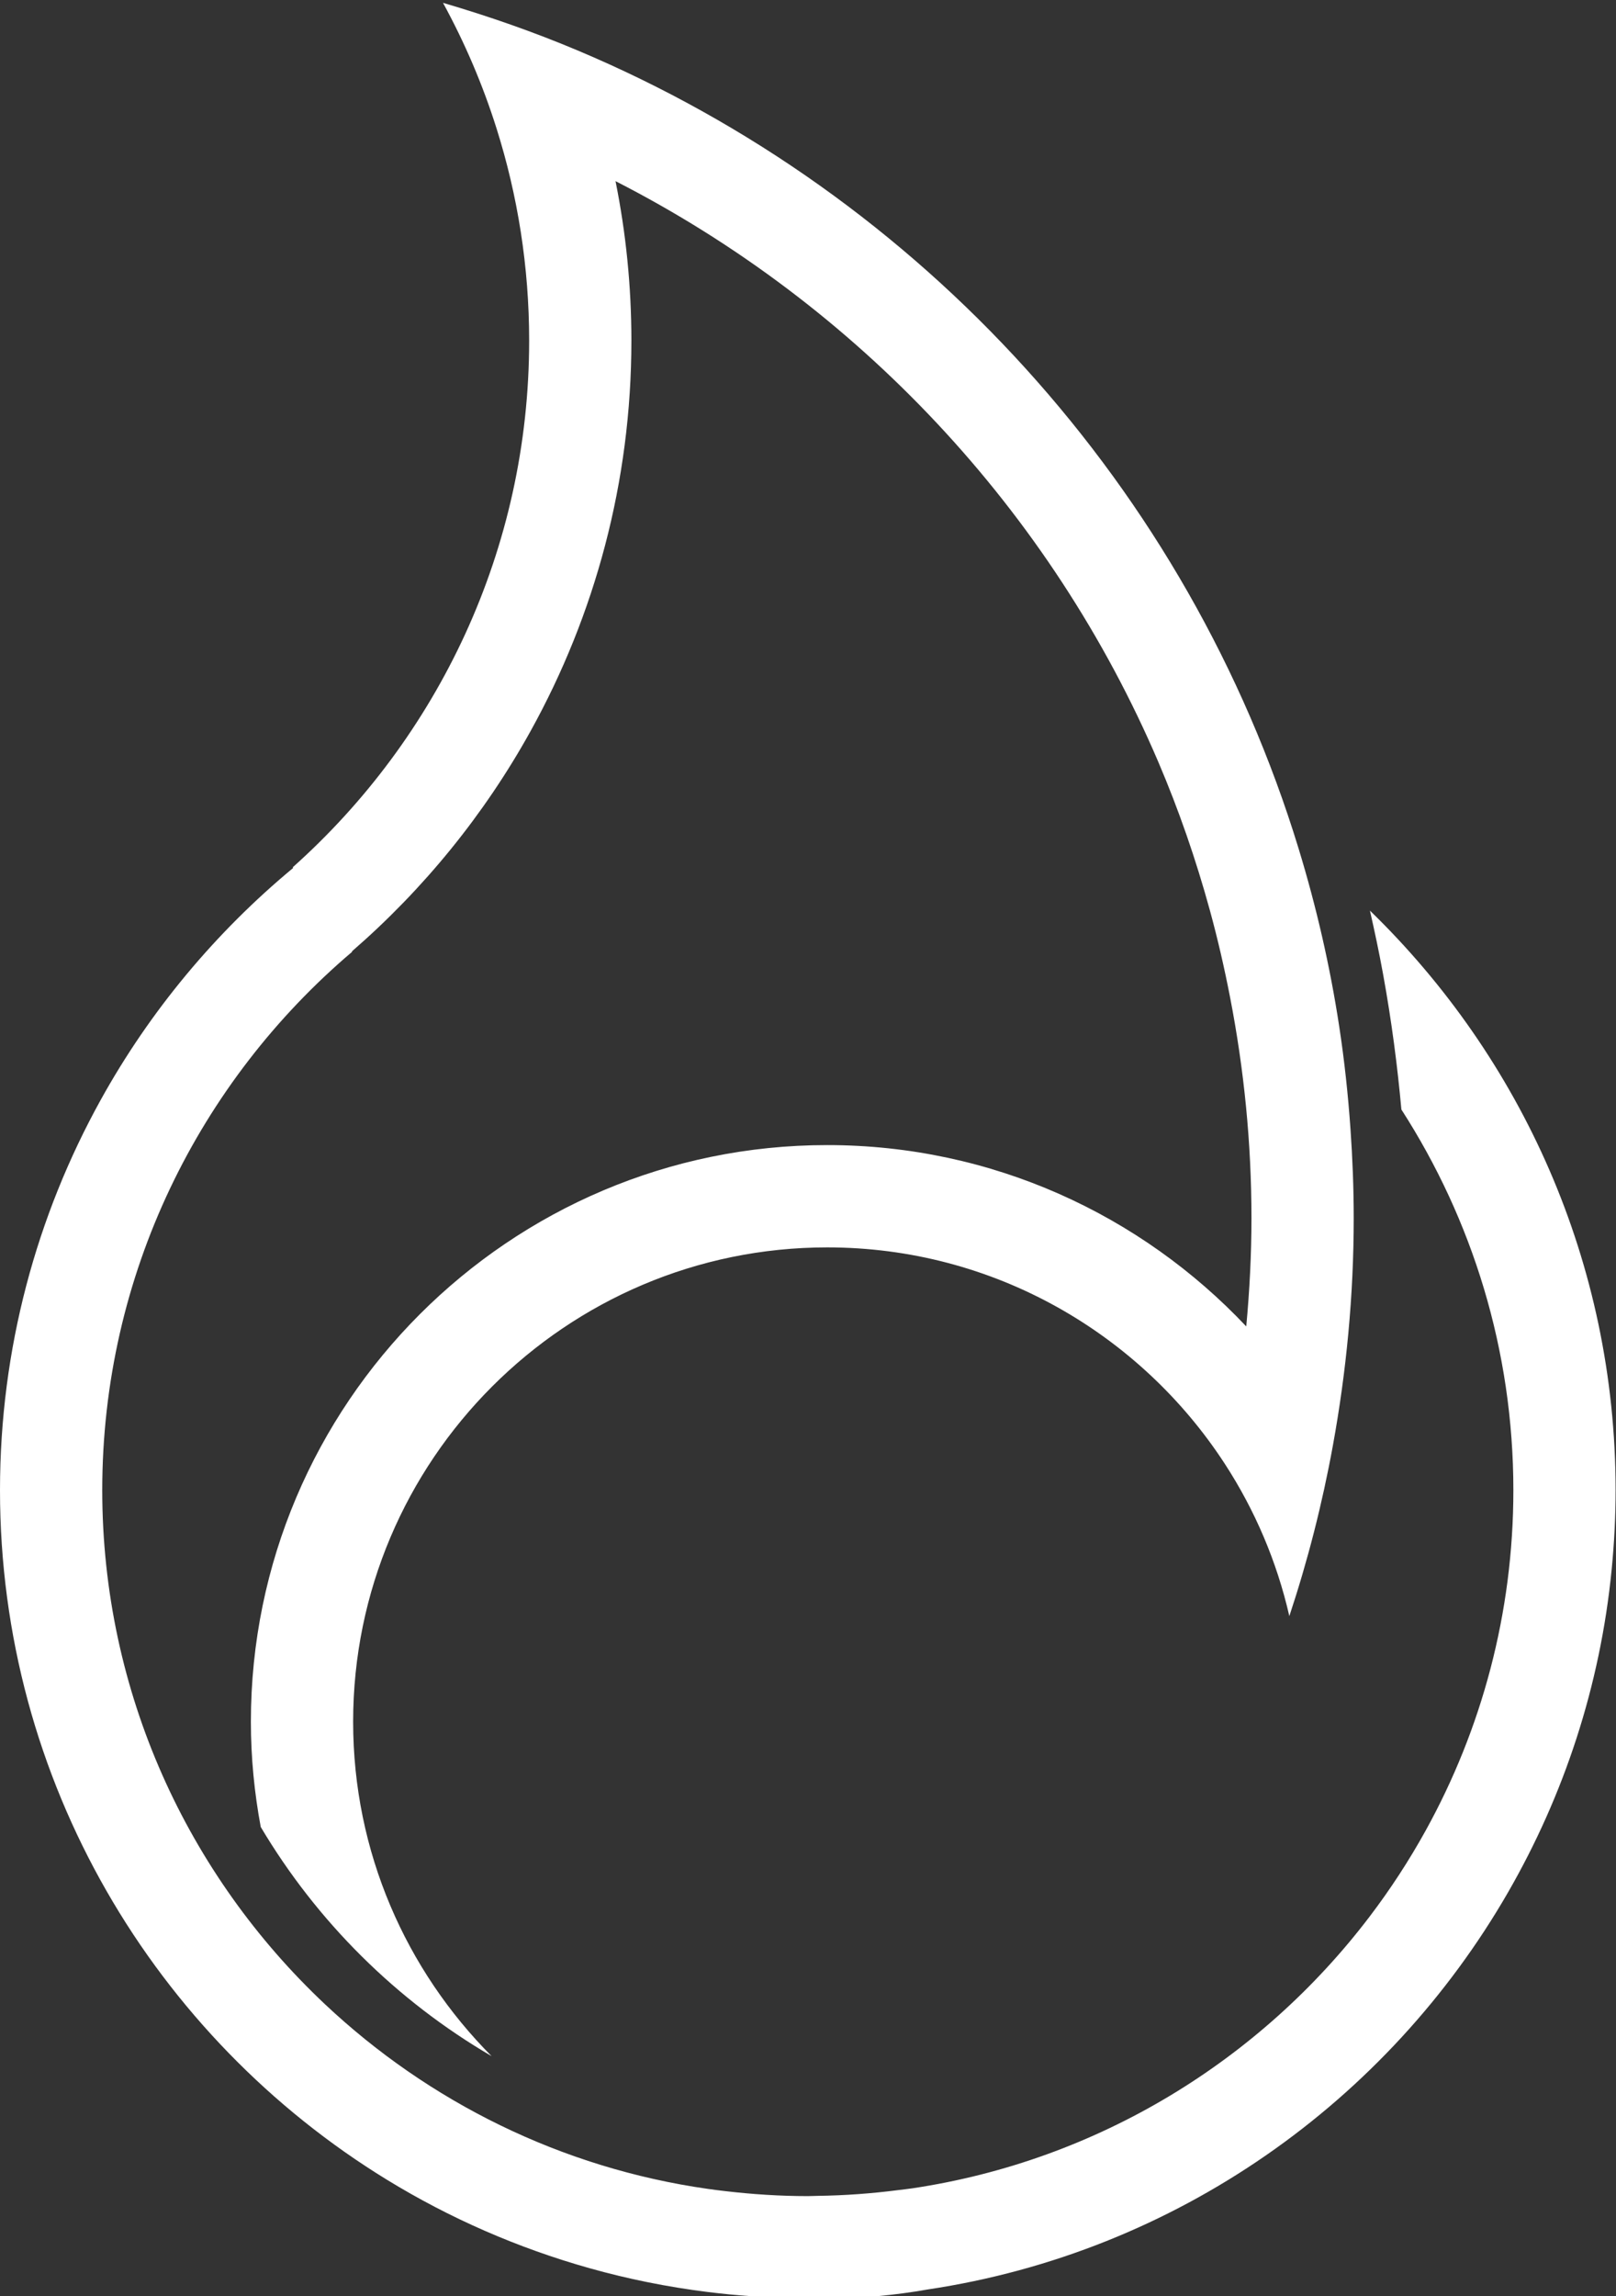 <svg
   class="footer-bottom-item footer-logo"
   viewBox="0 0 105.336 149.587"
   height="149.587"
   width="105.336"
   xml:space="preserve"
   id="svg2"
   version="1.1"
   sodipodi:docname="Embyr_rev4.svg"
   xmlns:inkscape="http://www.inkscape.org/namespaces/inkscape"
   xmlns:sodipodi="http://sodipodi.sourceforge.net/DTD/sodipodi-0.dtd"
   xmlns="http://www.w3.org/2000/svg"
   xmlns:svg="http://www.w3.org/2000/svg"
   xmlns:rdf="http://www.w3.org/1999/02/22-rdf-syntax-ns#"
   xmlns:cc="http://creativecommons.org/ns#"
   xmlns:dc="http://purl.org/dc/elements/1.1/"><rect x="0" y="0" width="105.336" height="149.587" fill="#333333" stroke="none"/><sodipodi:namedview
     id="namedview915"
     pagecolor="#ffffff"
     bordercolor="#000000"
     borderopacity="0.25"
     inkscape:showpageshadow="2"
     inkscape:pageopacity="0.0"
     inkscape:pagecheckerboard="0"
     inkscape:deskcolor="#d1d1d1"
     showgrid="false" /><defs
     id="defs6" /><g
     transform="matrix(1.333,0,0,-1.333,0,742.701)"
     id="g10"><path
       id="path18"
       style="fill:#ffffff;fill-opacity:1;fill-rule:nonzero;stroke:none;stroke-width:0.1"
       d="m 66.989,512.663 c 0.229,-1.007 0.448,-2.034 0.642,-3.102 0.422,-2.315 0.706,-4.524 0.896,-6.62 3.459,-5.372 5.476,-11.754 5.476,-18.604 0,-6.026 -1.557,-11.693 -4.284,-16.628 -0.813,-1.471 -1.73,-2.876 -2.741,-4.206 -5.33,-7.012 -13.275,-11.931 -22.371,-13.287 -0.226,-0.033 -0.454,-0.057 -0.681,-0.086 -1.296,-0.167 -2.613,-0.264 -3.95,-0.282 -0.159,-0.002 -0.316,-0.012 -0.475,-0.012 -1.361,0 -2.701,0.088 -4.021,0.242 -0.286,0.033 -0.571,0.068 -0.854,0.109 -7.191,1.021 -13.671,4.268 -18.726,9.018 C 9.198,465.503 5,474.437 5,484.337 c 0,10.536 4.752,19.978 12.219,26.311 l -0.013,0.019 c 3.508,3.041 6.479,6.687 8.744,10.777 3.134,5.659 4.925,12.161 4.925,19.075 0,2.667 -0.269,5.272 -0.776,7.793 11.836,-6.048 21.293,-16.109 26.544,-28.39 1.002,-2.343 1.84,-4.77 2.523,-7.26 0.382,-1.395 0.708,-2.813 0.986,-4.247 0.678,-3.493 1.044,-7.096 1.044,-10.784 0,-1.785 -0.093,-3.548 -0.255,-5.291 -5.143,5.45 -12.423,8.862 -20.49,8.862 -15.54,0 -28.183,-12.643 -28.183,-28.183 0,-1.758 0.171,-3.475 0.482,-5.143 2.749,-4.625 6.642,-8.486 11.289,-11.2 -4.178,4.195 -6.771,9.969 -6.771,16.343 0,12.783 10.4,23.183 23.183,23.183 8.145,0 15.318,-4.226 19.454,-10.597 1.454,-2.239 2.53,-4.743 3.143,-7.423 0.898,2.705 1.612,5.491 2.131,8.345 0.656,3.605 1.017,7.312 1.017,11.104 0,1.464 -0.057,2.915 -0.158,4.354 -0.118,1.688 -0.298,3.359 -0.55,5.007 -0.452,2.971 -1.123,5.87 -1.983,8.686 -5.387,17.634 -18.447,31.948 -35.275,39.028 -2.131,0.896 -4.326,1.663 -6.568,2.32 1.061,-1.94 1.941,-3.992 2.617,-6.134 1.035,-3.276 1.596,-6.76 1.596,-10.373 0,-10.223 -4.474,-19.417 -11.561,-25.741 l 0.022,-0.031 C 10.538,511.597 7.332,507.758 4.926,503.413 1.791,497.754 0,491.252 0,484.337 c 0,-14.245 7.581,-26.75 18.919,-33.7 3.057,-1.874 6.391,-3.336 9.919,-4.327 1.872,-0.526 3.799,-0.915 5.771,-1.16 0.702,-0.088 1.409,-0.156 2.123,-0.206 0.916,-0.064 1.837,-0.108 2.769,-0.108 0.159,0 0.316,0.01 0.475,0.012 0.159,-0.003 0.316,-0.012 0.475,-0.012 1.678,0 3.318,0.156 4.916,0.438 12.144,1.816 22.491,9.184 28.386,19.426 2.721,4.727 4.498,10.062 5.056,15.753 0.125,1.279 0.193,2.574 0.193,3.884 0,11.104 -4.612,21.144 -12.014,28.326"
       inkscape:export-filename="embyr_logo.svg"
       inkscape:export-xdpi="96"
       inkscape:export-ydpi="96" /></g></svg>
